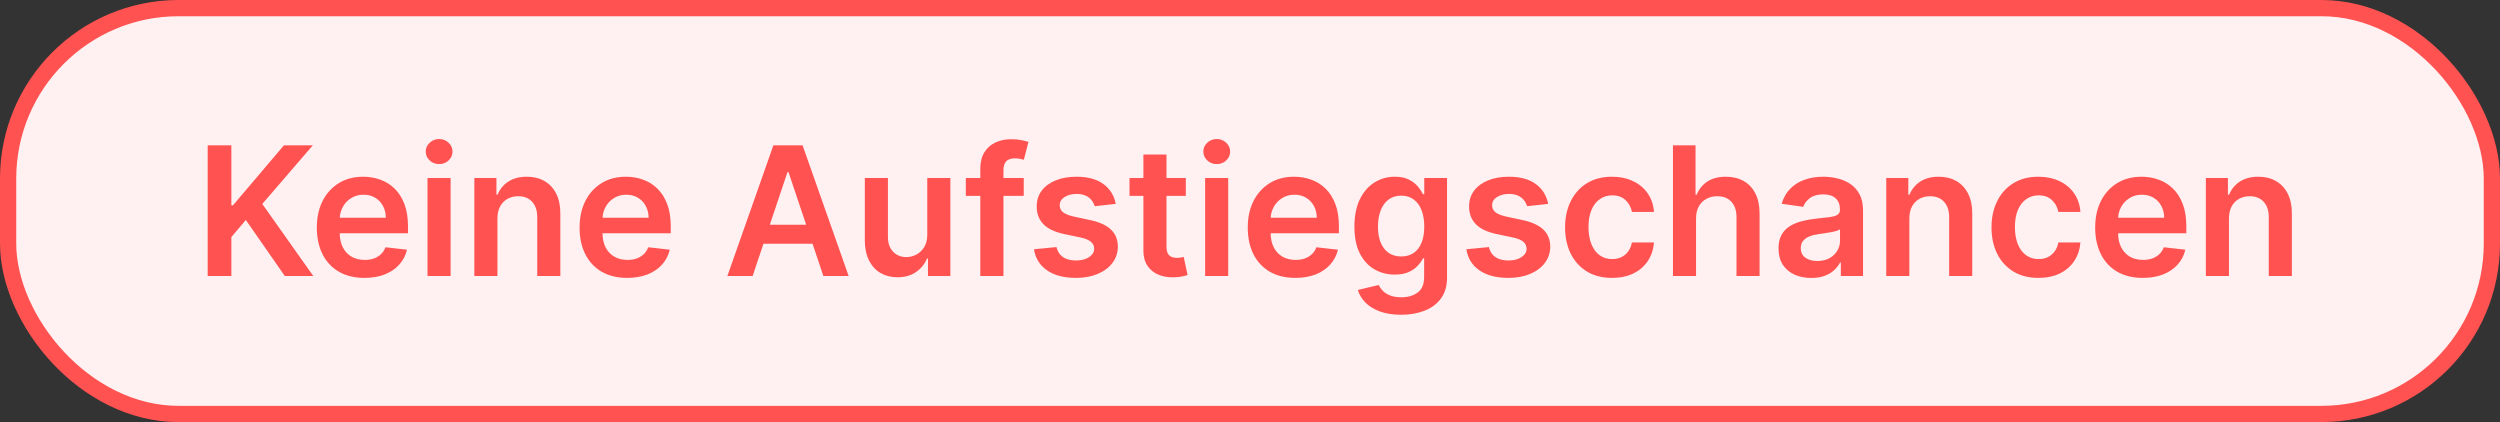 <?xml version="1.0" encoding="utf-8"?>
<svg xmlns="http://www.w3.org/2000/svg" fill="none" height="26" viewBox="0 0 154 26" width="154">
<rect x="0" y="0" width="154" height="26" fill="#333333" stroke="none"/>
<rect fill="#FFF1F1" height="25" rx="10.5" width="153" x="0.5" y="0.5"/>
<rect height="25" rx="10.5" stroke="#FF5251" width="153" x="0.5" y="0.5"/>
<path d="M12.794 17V8.953H14.252V12.65H14.35L17.489 8.953H19.269L16.157 12.564L19.297 17H17.544L15.143 13.55L14.252 14.603V17H12.794ZM22.448 17.118C21.843 17.118 21.32 16.992 20.88 16.741C20.443 16.487 20.106 16.128 19.87 15.664C19.635 15.198 19.517 14.649 19.517 14.018C19.517 13.397 19.635 12.852 19.87 12.383C20.109 11.912 20.441 11.545 20.868 11.283C21.295 11.018 21.797 10.886 22.373 10.886C22.745 10.886 23.096 10.946 23.426 11.067C23.759 11.185 24.052 11.368 24.306 11.617C24.563 11.866 24.765 12.183 24.912 12.568C25.058 12.95 25.132 13.406 25.132 13.935V14.371H20.185V13.413H23.768C23.766 13.14 23.707 12.898 23.591 12.686C23.476 12.471 23.315 12.302 23.108 12.179C22.904 12.056 22.665 11.994 22.393 11.994C22.102 11.994 21.847 12.065 21.627 12.206C21.407 12.345 21.235 12.528 21.112 12.756C20.991 12.982 20.93 13.229 20.927 13.499V14.336C20.927 14.687 20.991 14.988 21.12 15.24C21.248 15.489 21.428 15.68 21.658 15.813C21.889 15.944 22.159 16.01 22.468 16.01C22.674 16.01 22.862 15.981 23.029 15.923C23.197 15.863 23.343 15.775 23.466 15.66C23.589 15.545 23.682 15.402 23.745 15.232L25.073 15.381C24.989 15.732 24.829 16.039 24.593 16.301C24.36 16.56 24.062 16.762 23.698 16.906C23.333 17.047 22.917 17.118 22.448 17.118ZM26.335 17V10.965H27.757V17H26.335ZM27.05 10.108C26.825 10.108 26.631 10.033 26.469 9.884C26.306 9.732 26.225 9.55 26.225 9.338C26.225 9.123 26.306 8.941 26.469 8.792C26.631 8.64 26.825 8.564 27.05 8.564C27.278 8.564 27.472 8.64 27.632 8.792C27.794 8.941 27.875 9.123 27.875 9.338C27.875 9.55 27.794 9.732 27.632 9.884C27.472 10.033 27.278 10.108 27.05 10.108ZM30.642 13.464V17H29.22V10.965H30.58V11.99H30.65C30.789 11.652 31.011 11.384 31.314 11.185C31.621 10.986 31.999 10.886 32.45 10.886C32.867 10.886 33.229 10.975 33.538 11.153C33.85 11.331 34.091 11.589 34.261 11.927C34.434 12.265 34.519 12.675 34.517 13.157V17H33.094V13.377C33.094 12.974 32.99 12.658 32.78 12.43C32.573 12.202 32.286 12.088 31.919 12.088C31.671 12.088 31.449 12.143 31.255 12.253C31.064 12.361 30.914 12.517 30.804 12.721C30.696 12.925 30.642 13.173 30.642 13.464ZM38.635 17.118C38.029 17.118 37.507 16.992 37.067 16.741C36.629 16.487 36.293 16.128 36.057 15.664C35.821 15.198 35.703 14.649 35.703 14.018C35.703 13.397 35.821 12.852 36.057 12.383C36.295 11.912 36.628 11.545 37.055 11.283C37.482 11.018 37.984 10.886 38.56 10.886C38.932 10.886 39.283 10.946 39.613 11.067C39.946 11.185 40.239 11.368 40.493 11.617C40.75 11.866 40.952 12.183 41.098 12.568C41.245 12.95 41.318 13.406 41.318 13.935V14.371H36.371V13.413H39.955C39.952 13.14 39.893 12.898 39.778 12.686C39.663 12.471 39.502 12.302 39.295 12.179C39.09 12.056 38.852 11.994 38.58 11.994C38.289 11.994 38.033 12.065 37.813 12.206C37.593 12.345 37.422 12.528 37.299 12.756C37.178 12.982 37.117 13.229 37.114 13.499V14.336C37.114 14.687 37.178 14.988 37.306 15.24C37.435 15.489 37.614 15.68 37.845 15.813C38.075 15.944 38.345 16.01 38.654 16.01C38.861 16.01 39.048 15.981 39.216 15.923C39.384 15.863 39.529 15.775 39.652 15.66C39.775 15.545 39.868 15.402 39.931 15.232L41.259 15.381C41.176 15.732 41.016 16.039 40.78 16.301C40.547 16.56 40.248 16.762 39.884 16.906C39.52 17.047 39.103 17.118 38.635 17.118ZM46.363 17H44.807L47.64 8.953H49.439L52.276 17H50.72L48.571 10.603H48.508L46.363 17ZM46.414 13.845H50.657V15.016H46.414V13.845ZM57.12 14.462V10.965H58.542V17H57.163V15.927H57.1C56.964 16.265 56.74 16.542 56.428 16.756C56.119 16.971 55.738 17.079 55.285 17.079C54.889 17.079 54.54 16.991 54.236 16.815C53.935 16.637 53.699 16.379 53.529 16.041C53.358 15.701 53.273 15.29 53.273 14.807V10.965H54.696V14.587C54.696 14.97 54.8 15.274 55.01 15.499C55.219 15.724 55.495 15.837 55.835 15.837C56.045 15.837 56.248 15.786 56.444 15.684C56.641 15.582 56.802 15.43 56.927 15.228C57.056 15.024 57.12 14.768 57.12 14.462ZM63.062 10.965V12.065H59.494V10.965H63.062ZM60.386 17V10.395C60.386 9.989 60.47 9.651 60.638 9.381C60.808 9.111 61.036 8.91 61.321 8.776C61.607 8.642 61.924 8.576 62.272 8.576C62.519 8.576 62.737 8.595 62.928 8.635C63.12 8.674 63.261 8.709 63.353 8.741L63.07 9.841C63.01 9.823 62.934 9.804 62.842 9.786C62.75 9.765 62.648 9.754 62.535 9.754C62.271 9.754 62.084 9.819 61.974 9.947C61.866 10.073 61.812 10.253 61.812 10.489V17H60.386ZM68.73 12.56L67.433 12.701C67.397 12.57 67.332 12.447 67.241 12.332C67.152 12.217 67.031 12.124 66.879 12.053C66.727 11.982 66.541 11.947 66.321 11.947C66.025 11.947 65.776 12.011 65.575 12.139C65.376 12.268 65.278 12.434 65.28 12.639C65.278 12.814 65.342 12.957 65.473 13.067C65.606 13.177 65.826 13.267 66.133 13.338L67.162 13.558C67.733 13.681 68.158 13.876 68.435 14.143C68.716 14.411 68.857 14.76 68.86 15.193C68.857 15.572 68.746 15.908 68.526 16.198C68.308 16.487 68.006 16.712 67.618 16.874C67.23 17.037 66.785 17.118 66.282 17.118C65.543 17.118 64.949 16.963 64.498 16.654C64.048 16.343 63.779 15.909 63.693 15.354L65.08 15.22C65.143 15.492 65.276 15.698 65.481 15.837C65.685 15.976 65.951 16.045 66.278 16.045C66.616 16.045 66.887 15.976 67.091 15.837C67.298 15.698 67.402 15.527 67.402 15.322C67.402 15.149 67.335 15.007 67.201 14.894C67.07 14.781 66.866 14.695 66.588 14.635L65.559 14.418C64.98 14.298 64.552 14.095 64.274 13.809C63.996 13.521 63.859 13.157 63.862 12.717C63.859 12.345 63.96 12.023 64.164 11.751C64.371 11.475 64.658 11.263 65.025 11.114C65.394 10.962 65.82 10.886 66.302 10.886C67.009 10.886 67.566 11.037 67.972 11.338C68.38 11.639 68.633 12.046 68.73 12.56ZM73.046 10.965V12.065H69.577V10.965H73.046ZM70.433 9.519H71.856V15.185C71.856 15.376 71.885 15.523 71.942 15.625C72.002 15.724 72.081 15.792 72.178 15.829C72.275 15.866 72.382 15.884 72.5 15.884C72.589 15.884 72.67 15.877 72.744 15.864C72.82 15.851 72.877 15.84 72.917 15.829L73.156 16.941C73.08 16.967 72.972 16.996 72.83 17.027C72.691 17.059 72.521 17.077 72.319 17.082C71.963 17.093 71.642 17.039 71.357 16.921C71.071 16.801 70.845 16.615 70.677 16.363C70.512 16.112 70.431 15.798 70.433 15.42V9.519ZM74.236 17V10.965H75.658V17H74.236ZM74.951 10.108C74.726 10.108 74.532 10.033 74.37 9.884C74.207 9.732 74.126 9.55 74.126 9.338C74.126 9.123 74.207 8.941 74.37 8.792C74.532 8.64 74.726 8.564 74.951 8.564C75.179 8.564 75.373 8.64 75.533 8.792C75.695 8.941 75.776 9.123 75.776 9.338C75.776 9.55 75.695 9.732 75.533 9.884C75.373 10.033 75.179 10.108 74.951 10.108ZM79.793 17.118C79.188 17.118 78.665 16.992 78.225 16.741C77.788 16.487 77.451 16.128 77.215 15.664C76.98 15.198 76.862 14.649 76.862 14.018C76.862 13.397 76.98 12.852 77.215 12.383C77.454 11.912 77.786 11.545 78.213 11.283C78.64 11.018 79.142 10.886 79.718 10.886C80.09 10.886 80.441 10.946 80.771 11.067C81.104 11.185 81.397 11.368 81.651 11.617C81.908 11.866 82.11 12.183 82.257 12.568C82.403 12.95 82.477 13.406 82.477 13.935V14.371H77.53V13.413H81.113C81.111 13.14 81.052 12.898 80.936 12.686C80.821 12.471 80.66 12.302 80.453 12.179C80.249 12.056 80.01 11.994 79.738 11.994C79.447 11.994 79.192 12.065 78.972 12.206C78.752 12.345 78.58 12.528 78.457 12.756C78.336 12.982 78.275 13.229 78.272 13.499V14.336C78.272 14.687 78.336 14.988 78.465 15.24C78.593 15.489 78.773 15.68 79.003 15.813C79.234 15.944 79.503 16.01 79.812 16.01C80.019 16.01 80.207 15.981 80.374 15.923C80.542 15.863 80.687 15.775 80.811 15.66C80.934 15.545 81.027 15.402 81.09 15.232L82.418 15.381C82.334 15.732 82.174 16.039 81.938 16.301C81.705 16.56 81.406 16.762 81.042 16.906C80.678 17.047 80.262 17.118 79.793 17.118ZM86.305 19.389C85.794 19.389 85.355 19.32 84.988 19.181C84.622 19.044 84.327 18.861 84.104 18.631C83.882 18.4 83.727 18.145 83.641 17.864L84.922 17.554C84.979 17.672 85.063 17.788 85.173 17.904C85.283 18.022 85.431 18.119 85.617 18.195C85.806 18.273 86.043 18.312 86.328 18.312C86.732 18.312 87.066 18.214 87.33 18.018C87.595 17.824 87.727 17.504 87.727 17.059V15.915H87.656C87.583 16.062 87.476 16.213 87.334 16.367C87.195 16.522 87.011 16.652 86.78 16.756C86.552 16.861 86.265 16.914 85.92 16.914C85.456 16.914 85.035 16.805 84.658 16.587C84.284 16.367 83.985 16.04 83.762 15.605C83.542 15.168 83.432 14.62 83.432 13.963C83.432 13.3 83.542 12.741 83.762 12.285C83.985 11.826 84.285 11.479 84.662 11.244C85.04 11.005 85.46 10.886 85.924 10.886C86.277 10.886 86.568 10.946 86.796 11.067C87.026 11.185 87.21 11.327 87.346 11.495C87.482 11.66 87.586 11.816 87.656 11.963H87.735V10.965H89.138V17.098C89.138 17.614 89.015 18.041 88.768 18.379C88.522 18.717 88.186 18.97 87.758 19.137C87.332 19.305 86.847 19.389 86.305 19.389ZM86.317 15.798C86.618 15.798 86.874 15.724 87.087 15.578C87.299 15.431 87.46 15.22 87.57 14.945C87.68 14.67 87.735 14.34 87.735 13.955C87.735 13.575 87.68 13.242 87.57 12.957C87.463 12.671 87.303 12.45 87.091 12.293C86.881 12.133 86.623 12.053 86.317 12.053C85.999 12.053 85.735 12.136 85.523 12.301C85.311 12.466 85.151 12.692 85.043 12.98C84.936 13.266 84.882 13.591 84.882 13.955C84.882 14.324 84.936 14.648 85.043 14.925C85.153 15.2 85.314 15.415 85.527 15.57C85.742 15.722 86.005 15.798 86.317 15.798ZM95.366 12.56L94.069 12.701C94.032 12.57 93.968 12.447 93.876 12.332C93.787 12.217 93.667 12.124 93.515 12.053C93.363 11.982 93.177 11.947 92.957 11.947C92.661 11.947 92.412 12.011 92.21 12.139C92.011 12.268 91.913 12.434 91.916 12.639C91.913 12.814 91.977 12.957 92.108 13.067C92.242 13.177 92.462 13.267 92.768 13.338L93.798 13.558C94.369 13.681 94.793 13.876 95.071 14.143C95.351 14.411 95.493 14.76 95.495 15.193C95.493 15.572 95.381 15.908 95.161 16.198C94.944 16.487 94.641 16.712 94.254 16.874C93.866 17.037 93.421 17.118 92.918 17.118C92.179 17.118 91.584 16.963 91.134 16.654C90.683 16.343 90.415 15.909 90.328 15.354L91.715 15.22C91.778 15.492 91.912 15.698 92.116 15.837C92.32 15.976 92.586 16.045 92.914 16.045C93.252 16.045 93.523 15.976 93.727 15.837C93.934 15.698 94.037 15.527 94.037 15.322C94.037 15.149 93.971 15.007 93.837 14.894C93.706 14.781 93.502 14.695 93.224 14.635L92.195 14.418C91.616 14.298 91.188 14.095 90.91 13.809C90.632 13.521 90.495 13.157 90.497 12.717C90.495 12.345 90.596 12.023 90.8 11.751C91.007 11.475 91.294 11.263 91.66 11.114C92.03 10.962 92.455 10.886 92.937 10.886C93.645 10.886 94.201 11.037 94.607 11.338C95.016 11.639 95.269 12.046 95.366 12.56ZM99.301 17.118C98.698 17.118 98.181 16.986 97.749 16.721C97.319 16.456 96.988 16.091 96.755 15.625C96.524 15.156 96.409 14.616 96.409 14.006C96.409 13.393 96.527 12.852 96.763 12.383C96.998 11.912 97.331 11.545 97.76 11.283C98.193 11.018 98.704 10.886 99.293 10.886C99.783 10.886 100.216 10.976 100.594 11.157C100.973 11.335 101.276 11.588 101.501 11.915C101.726 12.24 101.855 12.62 101.886 13.055H100.527C100.472 12.764 100.341 12.522 100.134 12.328C99.93 12.132 99.656 12.033 99.313 12.033C99.022 12.033 98.766 12.112 98.546 12.269C98.326 12.424 98.155 12.646 98.032 12.937C97.911 13.228 97.851 13.576 97.851 13.982C97.851 14.394 97.911 14.747 98.032 15.043C98.152 15.337 98.321 15.563 98.538 15.723C98.758 15.88 99.017 15.959 99.313 15.959C99.522 15.959 99.709 15.919 99.874 15.841C100.042 15.76 100.182 15.643 100.295 15.491C100.408 15.339 100.485 15.155 100.527 14.937H101.886C101.852 15.364 101.726 15.743 101.509 16.073C101.292 16.4 100.996 16.657 100.621 16.843C100.246 17.026 99.806 17.118 99.301 17.118ZM104.477 13.464V17H103.054V8.953H104.445V11.99H104.516C104.657 11.65 104.876 11.381 105.172 11.185C105.471 10.986 105.851 10.886 106.312 10.886C106.731 10.886 107.096 10.974 107.408 11.149C107.72 11.325 107.961 11.582 108.131 11.919C108.304 12.257 108.39 12.67 108.39 13.157V17H106.968V13.377C106.968 12.971 106.863 12.655 106.653 12.43C106.447 12.202 106.156 12.088 105.781 12.088C105.53 12.088 105.304 12.143 105.105 12.253C104.909 12.361 104.754 12.517 104.642 12.721C104.532 12.925 104.477 13.173 104.477 13.464ZM111.577 17.122C111.194 17.122 110.85 17.054 110.543 16.918C110.24 16.779 109.999 16.574 109.82 16.305C109.645 16.035 109.557 15.702 109.557 15.306C109.557 14.966 109.62 14.684 109.746 14.462C109.872 14.239 110.043 14.061 110.261 13.927C110.478 13.794 110.723 13.693 110.995 13.625C111.27 13.554 111.555 13.503 111.848 13.472C112.202 13.435 112.488 13.402 112.708 13.373C112.929 13.342 113.088 13.295 113.188 13.232C113.29 13.166 113.341 13.066 113.341 12.929V12.906C113.341 12.61 113.253 12.38 113.078 12.218C112.902 12.056 112.65 11.974 112.319 11.974C111.971 11.974 111.695 12.05 111.49 12.202C111.289 12.354 111.152 12.534 111.082 12.741L109.754 12.552C109.858 12.185 110.031 11.879 110.272 11.633C110.513 11.384 110.808 11.198 111.156 11.075C111.505 10.949 111.89 10.886 112.312 10.886C112.602 10.886 112.892 10.92 113.18 10.988C113.468 11.056 113.731 11.169 113.97 11.326C114.208 11.481 114.399 11.691 114.543 11.959C114.69 12.226 114.763 12.56 114.763 12.961V17H113.396V16.171H113.349C113.263 16.339 113.141 16.496 112.984 16.642C112.829 16.787 112.634 16.903 112.398 16.992C112.165 17.079 111.891 17.122 111.577 17.122ZM111.946 16.077C112.232 16.077 112.479 16.02 112.689 15.908C112.898 15.792 113.059 15.64 113.172 15.452C113.287 15.263 113.345 15.058 113.345 14.835V14.124C113.3 14.16 113.225 14.194 113.117 14.226C113.012 14.257 112.894 14.285 112.763 14.308C112.633 14.332 112.503 14.353 112.374 14.371C112.246 14.39 112.135 14.405 112.04 14.418C111.828 14.447 111.638 14.494 111.471 14.56C111.303 14.625 111.171 14.717 111.074 14.835C110.977 14.95 110.929 15.1 110.929 15.283C110.929 15.545 111.024 15.743 111.215 15.876C111.407 16.01 111.65 16.077 111.946 16.077ZM117.616 13.464V17H116.194V10.965H117.553V11.99H117.624C117.763 11.652 117.984 11.384 118.288 11.185C118.595 10.986 118.973 10.886 119.424 10.886C119.84 10.886 120.203 10.975 120.512 11.153C120.824 11.331 121.065 11.589 121.235 11.927C121.408 12.265 121.493 12.675 121.49 13.157V17H120.068V13.377C120.068 12.974 119.963 12.658 119.754 12.43C119.547 12.202 119.26 12.088 118.893 12.088C118.644 12.088 118.423 12.143 118.229 12.253C118.038 12.361 117.887 12.517 117.777 12.721C117.67 12.925 117.616 13.173 117.616 13.464ZM125.569 17.118C124.967 17.118 124.449 16.986 124.017 16.721C123.587 16.456 123.256 16.091 123.023 15.625C122.792 15.156 122.677 14.616 122.677 14.006C122.677 13.393 122.795 12.852 123.031 12.383C123.266 11.912 123.599 11.545 124.029 11.283C124.461 11.018 124.972 10.886 125.561 10.886C126.051 10.886 126.485 10.976 126.862 11.157C127.242 11.335 127.544 11.588 127.769 11.915C127.995 12.24 128.123 12.62 128.154 13.055H126.795C126.74 12.764 126.609 12.522 126.402 12.328C126.198 12.132 125.924 12.033 125.581 12.033C125.29 12.033 125.035 12.112 124.815 12.269C124.595 12.424 124.423 12.646 124.3 12.937C124.179 13.228 124.119 13.576 124.119 13.982C124.119 14.394 124.179 14.747 124.3 15.043C124.42 15.337 124.589 15.563 124.807 15.723C125.027 15.88 125.285 15.959 125.581 15.959C125.79 15.959 125.978 15.919 126.143 15.841C126.31 15.76 126.45 15.643 126.563 15.491C126.676 15.339 126.753 15.155 126.795 14.937H128.154C128.12 15.364 127.995 15.743 127.777 16.073C127.56 16.4 127.264 16.657 126.889 16.843C126.515 17.026 126.075 17.118 125.569 17.118ZM131.994 17.118C131.389 17.118 130.867 16.992 130.427 16.741C129.989 16.487 129.653 16.128 129.417 15.664C129.181 15.198 129.063 14.649 129.063 14.018C129.063 13.397 129.181 12.852 129.417 12.383C129.655 11.912 129.988 11.545 130.415 11.283C130.842 11.018 131.343 10.886 131.92 10.886C132.292 10.886 132.643 10.946 132.973 11.067C133.305 11.185 133.599 11.368 133.853 11.617C134.11 11.866 134.311 12.183 134.458 12.568C134.605 12.95 134.678 13.406 134.678 13.935V14.371H129.731V13.413H133.315C133.312 13.14 133.253 12.898 133.138 12.686C133.023 12.471 132.861 12.302 132.654 12.179C132.45 12.056 132.212 11.994 131.939 11.994C131.649 11.994 131.393 12.065 131.173 12.206C130.953 12.345 130.782 12.528 130.658 12.756C130.538 12.982 130.476 13.229 130.474 13.499V14.336C130.474 14.687 130.538 14.988 130.666 15.24C130.795 15.489 130.974 15.68 131.205 15.813C131.435 15.944 131.705 16.01 132.014 16.01C132.221 16.01 132.408 15.981 132.576 15.923C132.744 15.863 132.889 15.775 133.012 15.66C133.135 15.545 133.228 15.402 133.291 15.232L134.619 15.381C134.535 15.732 134.376 16.039 134.14 16.301C133.907 16.56 133.608 16.762 133.244 16.906C132.88 17.047 132.463 17.118 131.994 17.118ZM137.304 13.464V17H135.881V10.965H137.241V11.99H137.312C137.451 11.652 137.672 11.384 137.976 11.185C138.282 10.986 138.661 10.886 139.111 10.886C139.528 10.886 139.891 10.975 140.2 11.153C140.511 11.331 140.752 11.589 140.923 11.927C141.096 12.265 141.181 12.675 141.178 13.157V17H139.756V13.377C139.756 12.974 139.651 12.658 139.441 12.43C139.234 12.202 138.948 12.088 138.581 12.088C138.332 12.088 138.111 12.143 137.917 12.253C137.726 12.361 137.575 12.517 137.465 12.721C137.358 12.925 137.304 13.173 137.304 13.464Z" fill="#FF5251"/>
</svg>